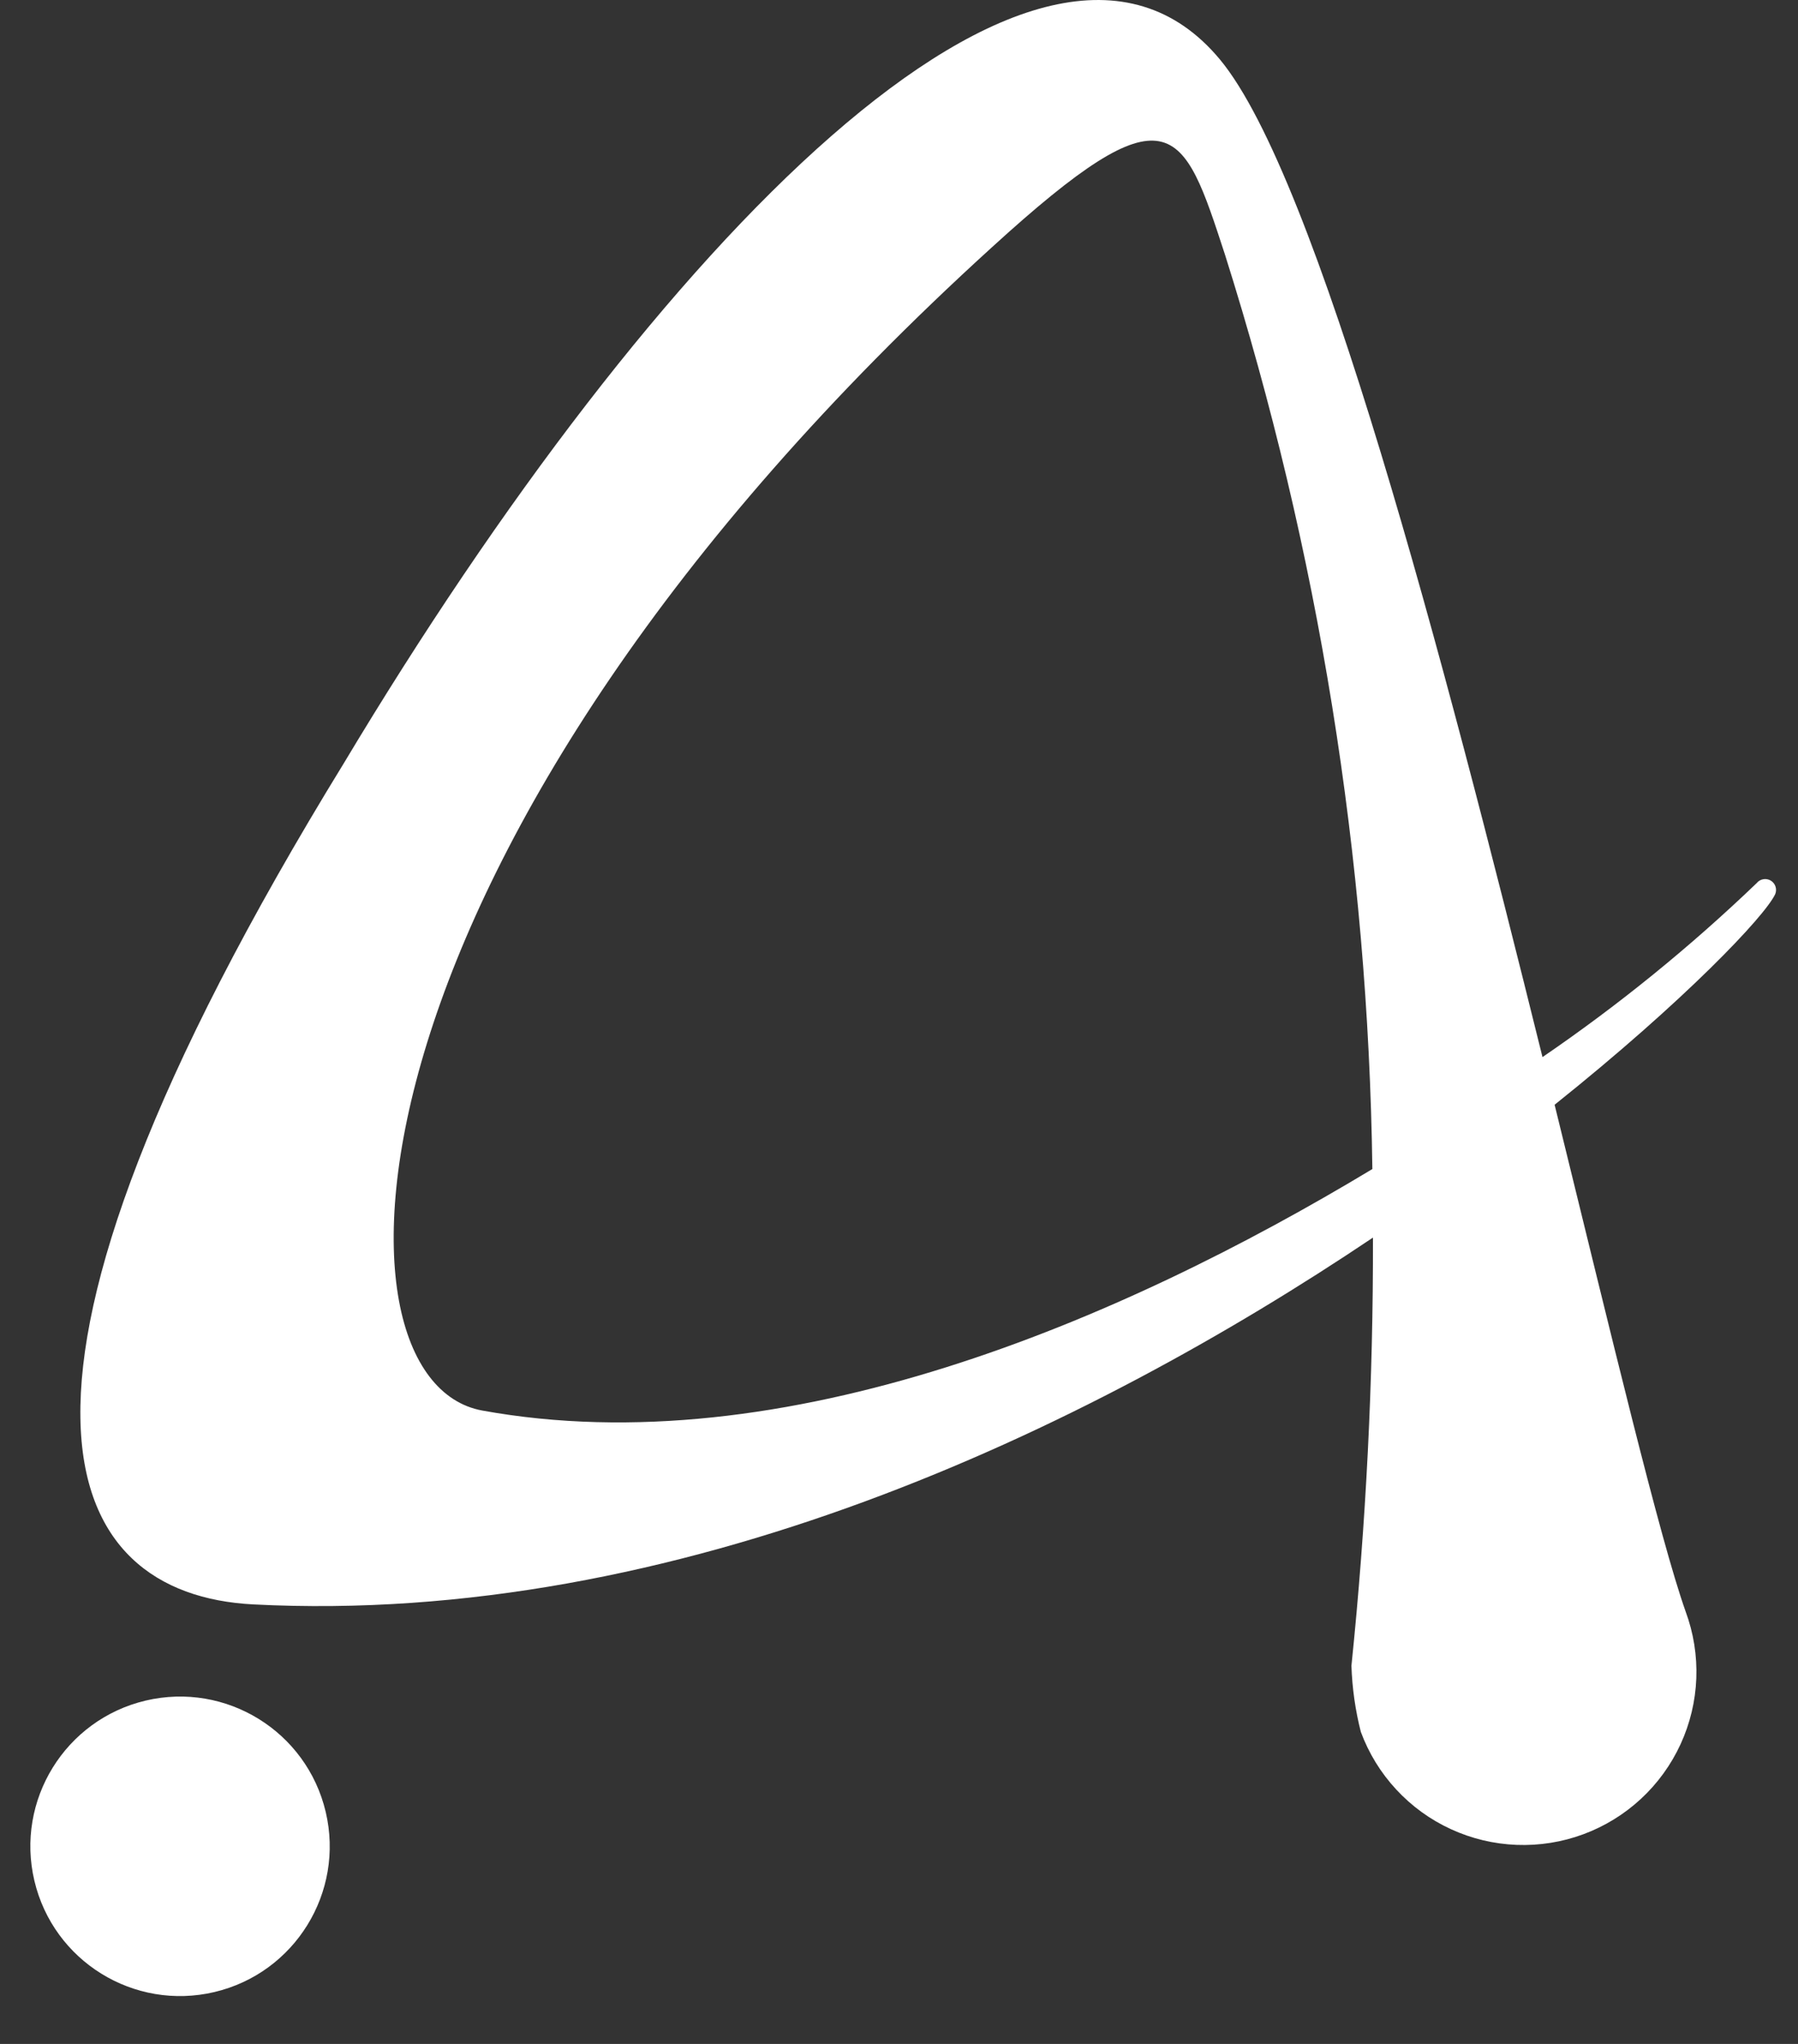 <svg width="66" height="75" viewBox="0 0 66 75" fill="none" xmlns="http://www.w3.org/2000/svg">
<rect x="0" y="0" width="66" height="75" fill="#333333" stroke="none"/>
<path d="M7.871 73.096C10.824 72.399 12.653 69.44 11.956 66.487C11.259 63.533 8.3 61.705 5.347 62.401C2.394 63.099 0.565 66.058 1.262 69.011C1.959 71.964 4.918 73.793 7.871 73.096Z" fill="white"/>
<path d="M64.483 32.405C62.042 34.746 59.413 36.881 56.621 38.789C52.984 24.113 48.367 6.503 44.781 2.183C38.214 -5.717 24.032 8.961 12.623 28.003C-1.677 51.287 2.24 58.51 9.297 58.872C24.89 59.679 39.873 52.479 50.398 45.412C50.409 50.659 50.145 55.904 49.608 61.124C49.635 61.943 49.75 62.756 49.953 63.55C50.242 64.333 50.683 65.051 51.251 65.663C51.818 66.276 52.5 66.771 53.259 67.119C54.017 67.468 54.837 67.664 55.671 67.696C56.505 67.728 57.338 67.596 58.12 67.306C58.903 67.016 59.622 66.575 60.234 66.008C60.847 65.441 61.341 64.758 61.69 64C62.039 63.241 62.235 62.421 62.267 61.587C62.299 60.753 62.166 59.921 61.877 59.138C60.922 56.446 59.176 49.117 57.066 40.538C61.836 36.727 64.793 33.613 65.165 32.806C65.201 32.717 65.204 32.618 65.173 32.527C65.142 32.436 65.08 32.359 64.997 32.311C64.914 32.262 64.816 32.245 64.722 32.263C64.628 32.28 64.543 32.33 64.483 32.405ZM17.703 51.758C11.608 50.653 12.155 31.121 36.419 9.066C42.959 3.104 43.413 4.59 44.968 9.35C48.401 20.207 50.223 31.51 50.376 42.897C41.117 48.478 28.77 53.771 17.695 51.757L17.703 51.758Z" fill="white"/>
</svg>
